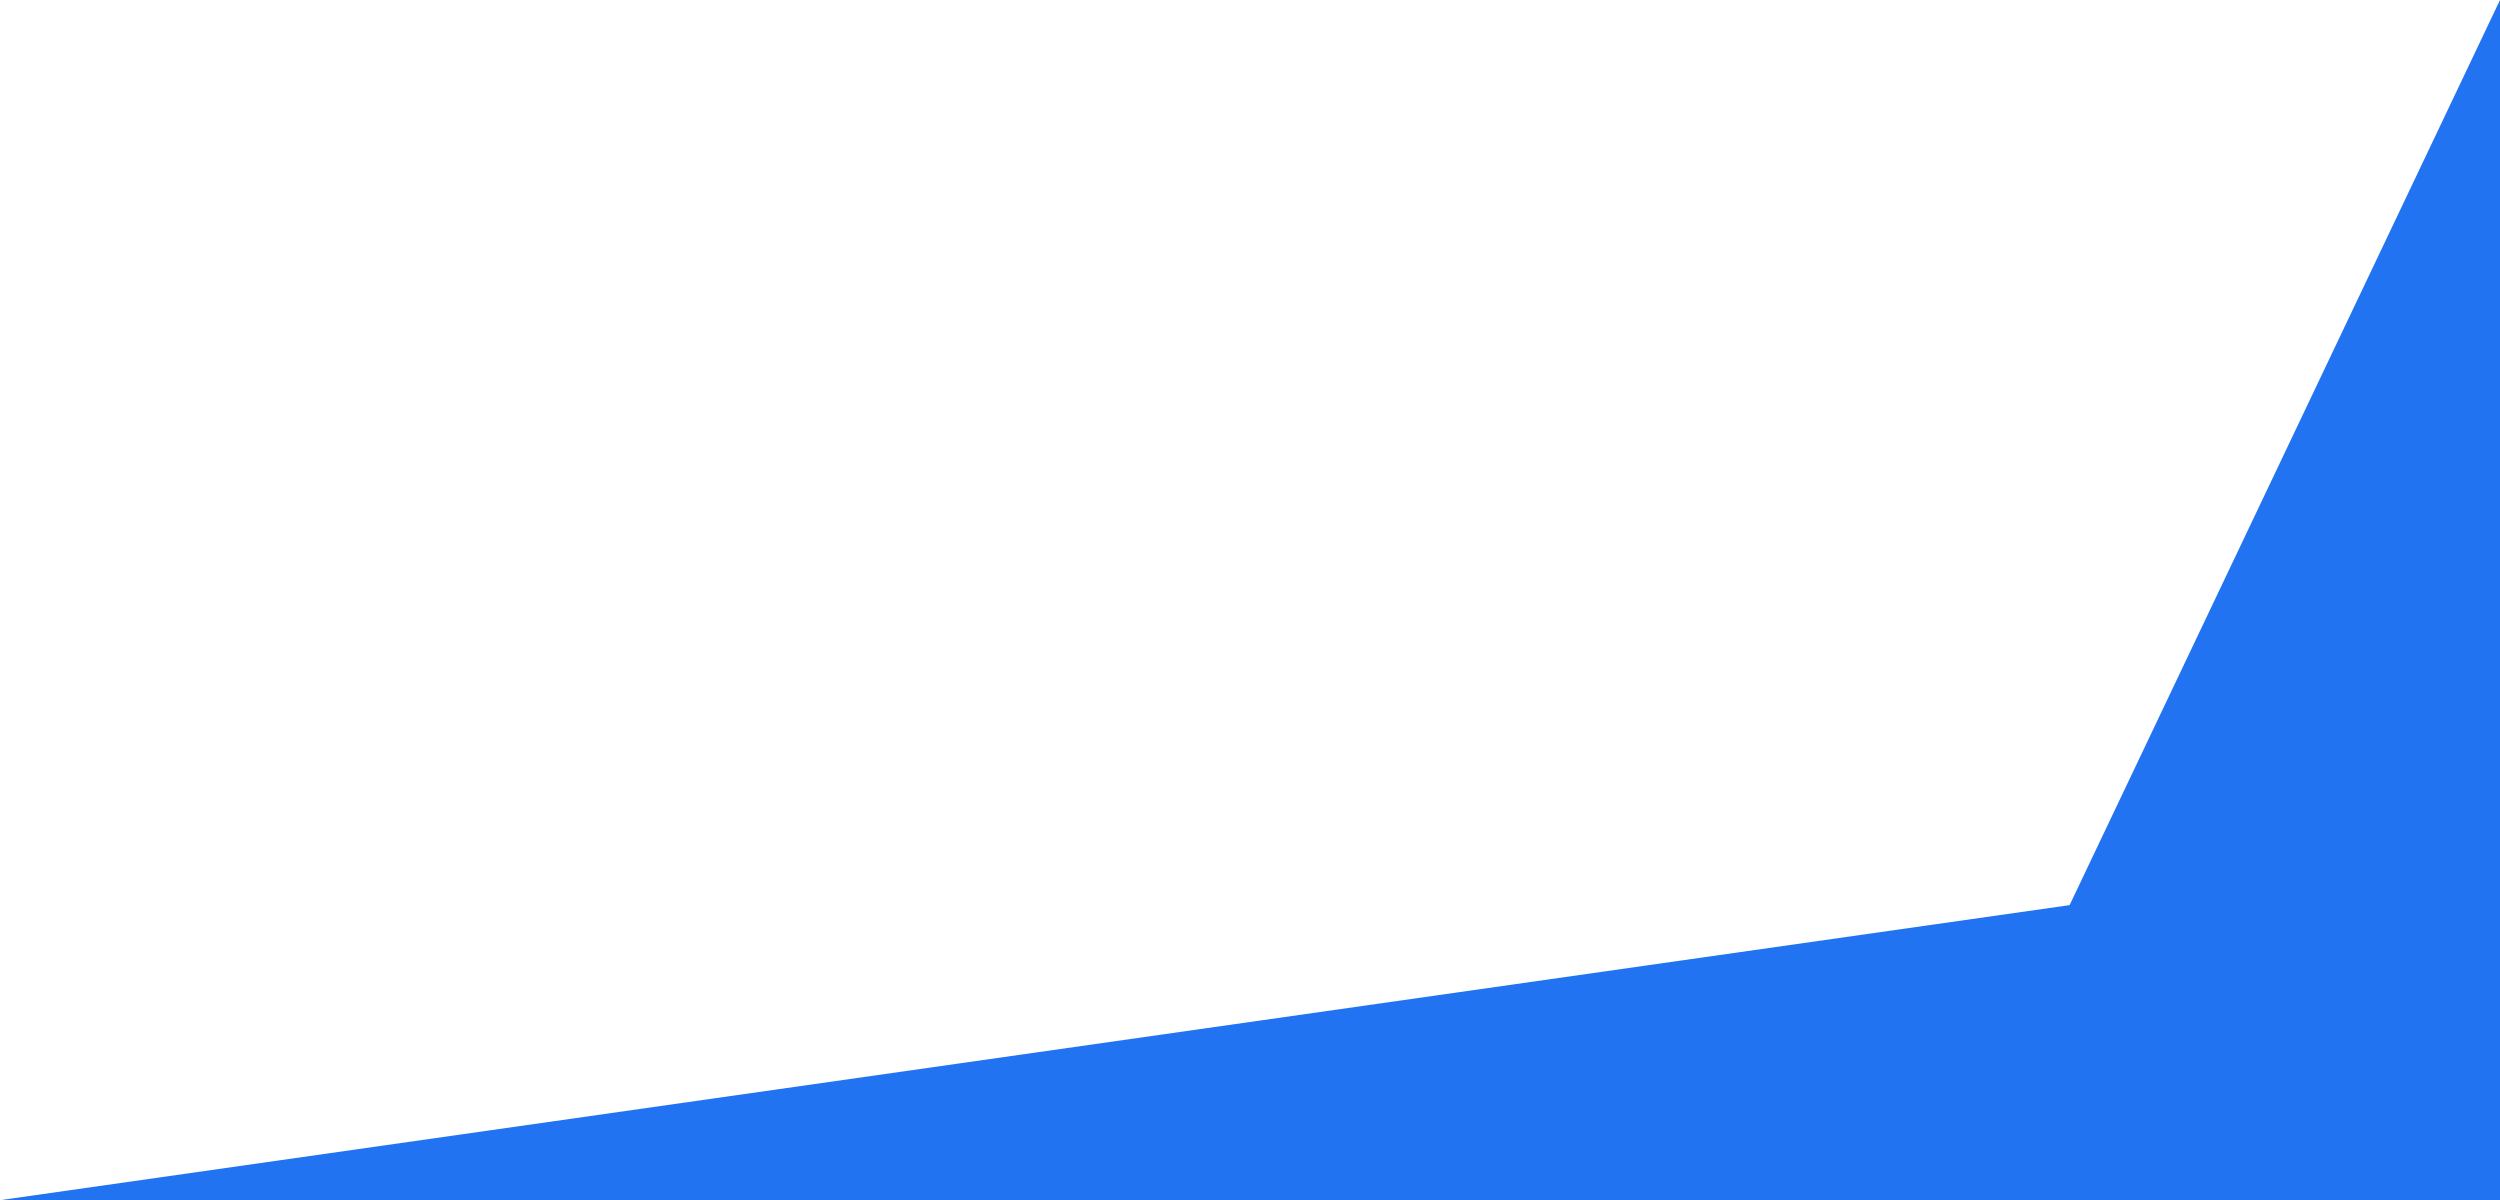 <?xml version="1.0" encoding="UTF-8"?>
<svg xmlns="http://www.w3.org/2000/svg" width="602" height="289" viewBox="0 0 602 289">
  <path id="Path_6715" data-name="Path 6715" d="M498.36,217.954,602,0V289H0Z" fill="#2273f2"></path>
</svg>
